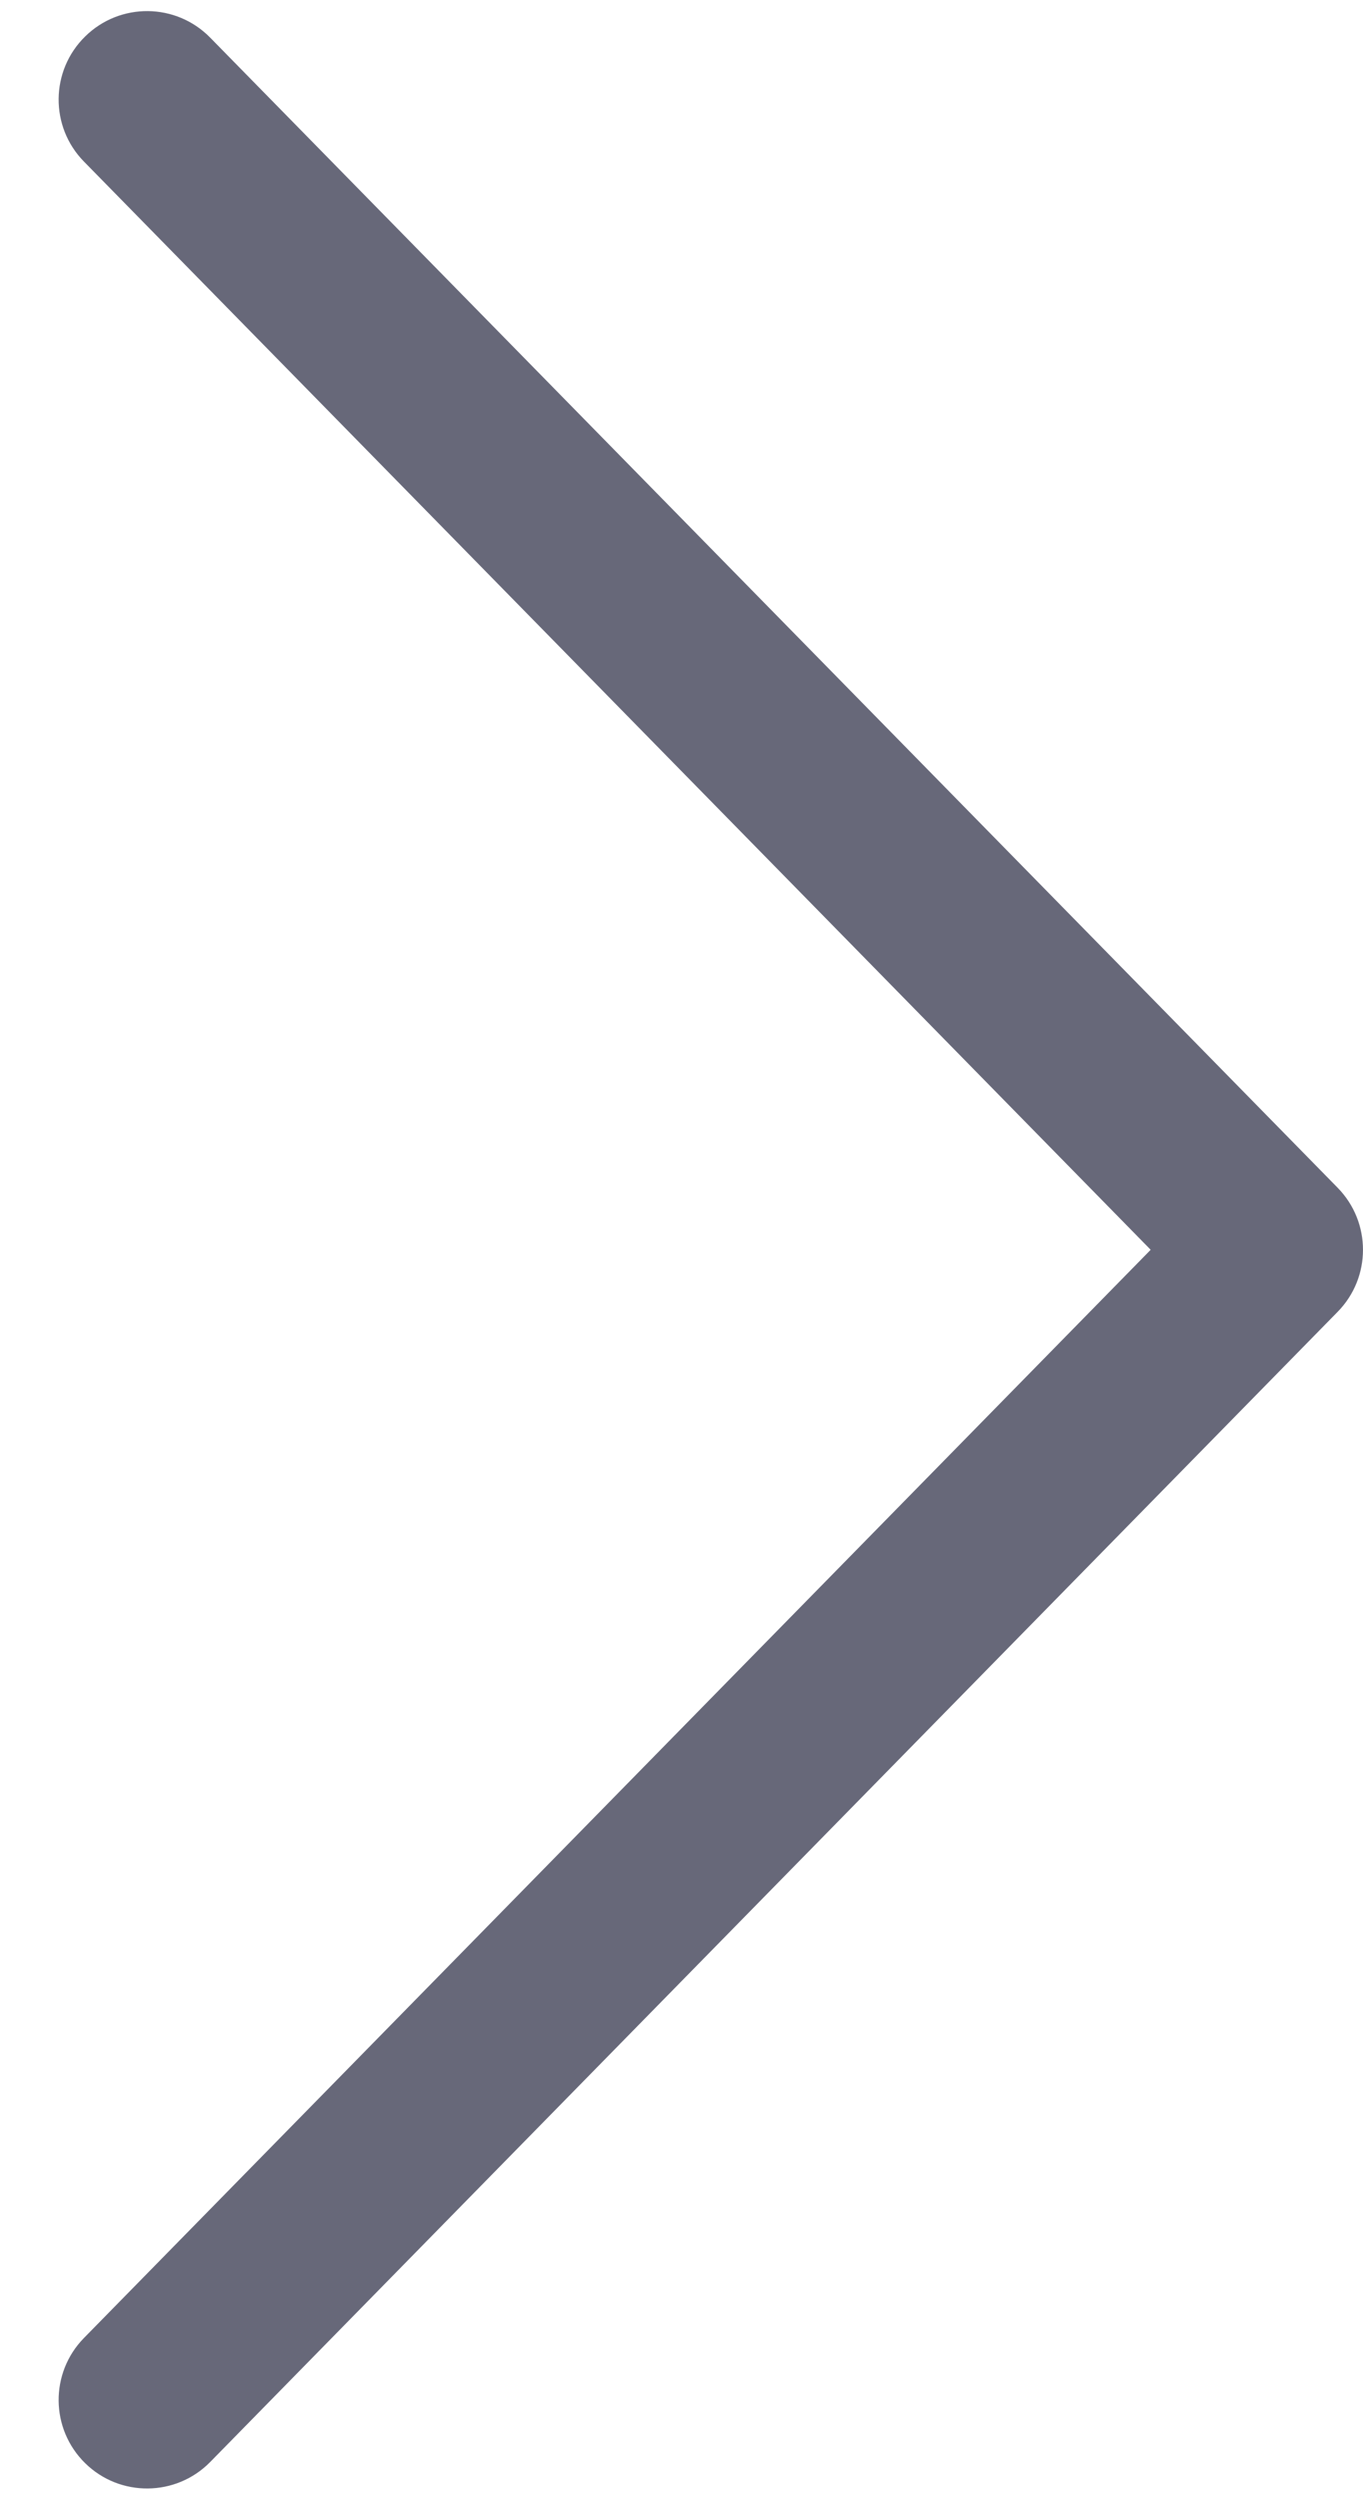 <svg width="18" height="33" viewBox="0 0 18 33" fill="none" xmlns="http://www.w3.org/2000/svg">
<path d="M1.108 30.86C0.657 31.321 0.664 32.06 1.125 32.512C1.585 32.963 2.324 32.956 2.776 32.496L17.666 17.314C18.111 16.86 18.111 16.133 17.666 15.678L2.776 0.497C2.324 0.036 1.585 0.029 1.125 0.481C0.664 0.932 0.657 1.672 1.108 2.132L15.196 16.496L1.108 30.86Z" fill="#676879"/>
</svg>

